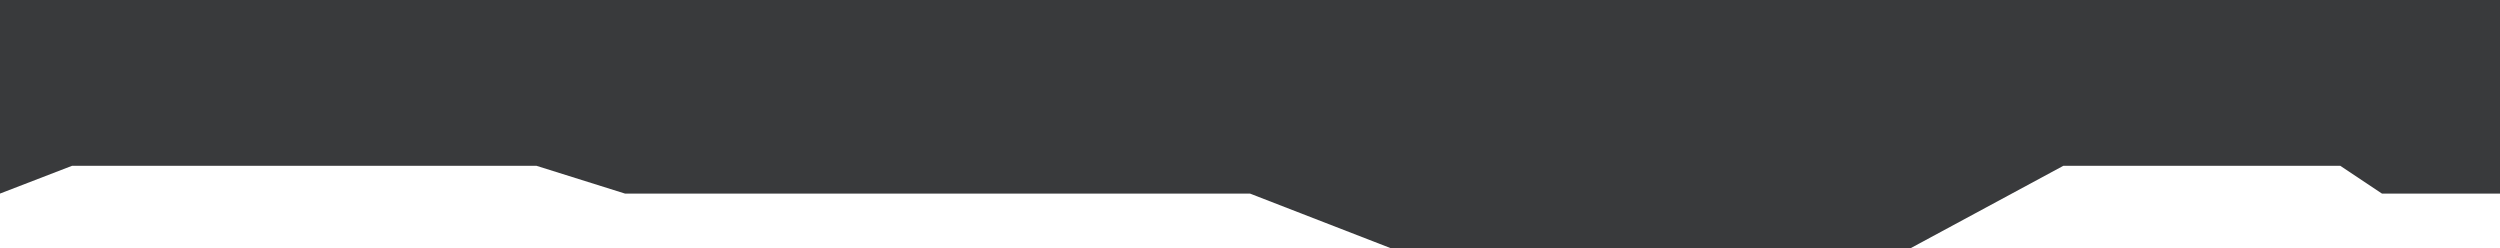 <?xml version="1.0" encoding="UTF-8"?> <svg xmlns="http://www.w3.org/2000/svg" width="1440" height="143" viewBox="0 0 1440 143" fill="none"><g clip-path="url(#clip0_121_2425)"><path d="M0 -763H58L87 -702.5H305.75L334 -722.5H524.5L535 -702.5H652.5L724.5 -744.5H849L872.5 -762H1196L1207 -801H1440V-686.938V-572.875V-344.75V111.5H1372L1348 95.5H1188.5L1099.5 143.5H802.5L720 111.5H360L309 95.5H41.5L0 111.5V-113.5V-325.75V-763Z" fill="#393A3C"></path></g><defs><clipPath id="clip0_121_2425"><rect width="1440" height="143" fill="white"></rect></clipPath></defs></svg> 